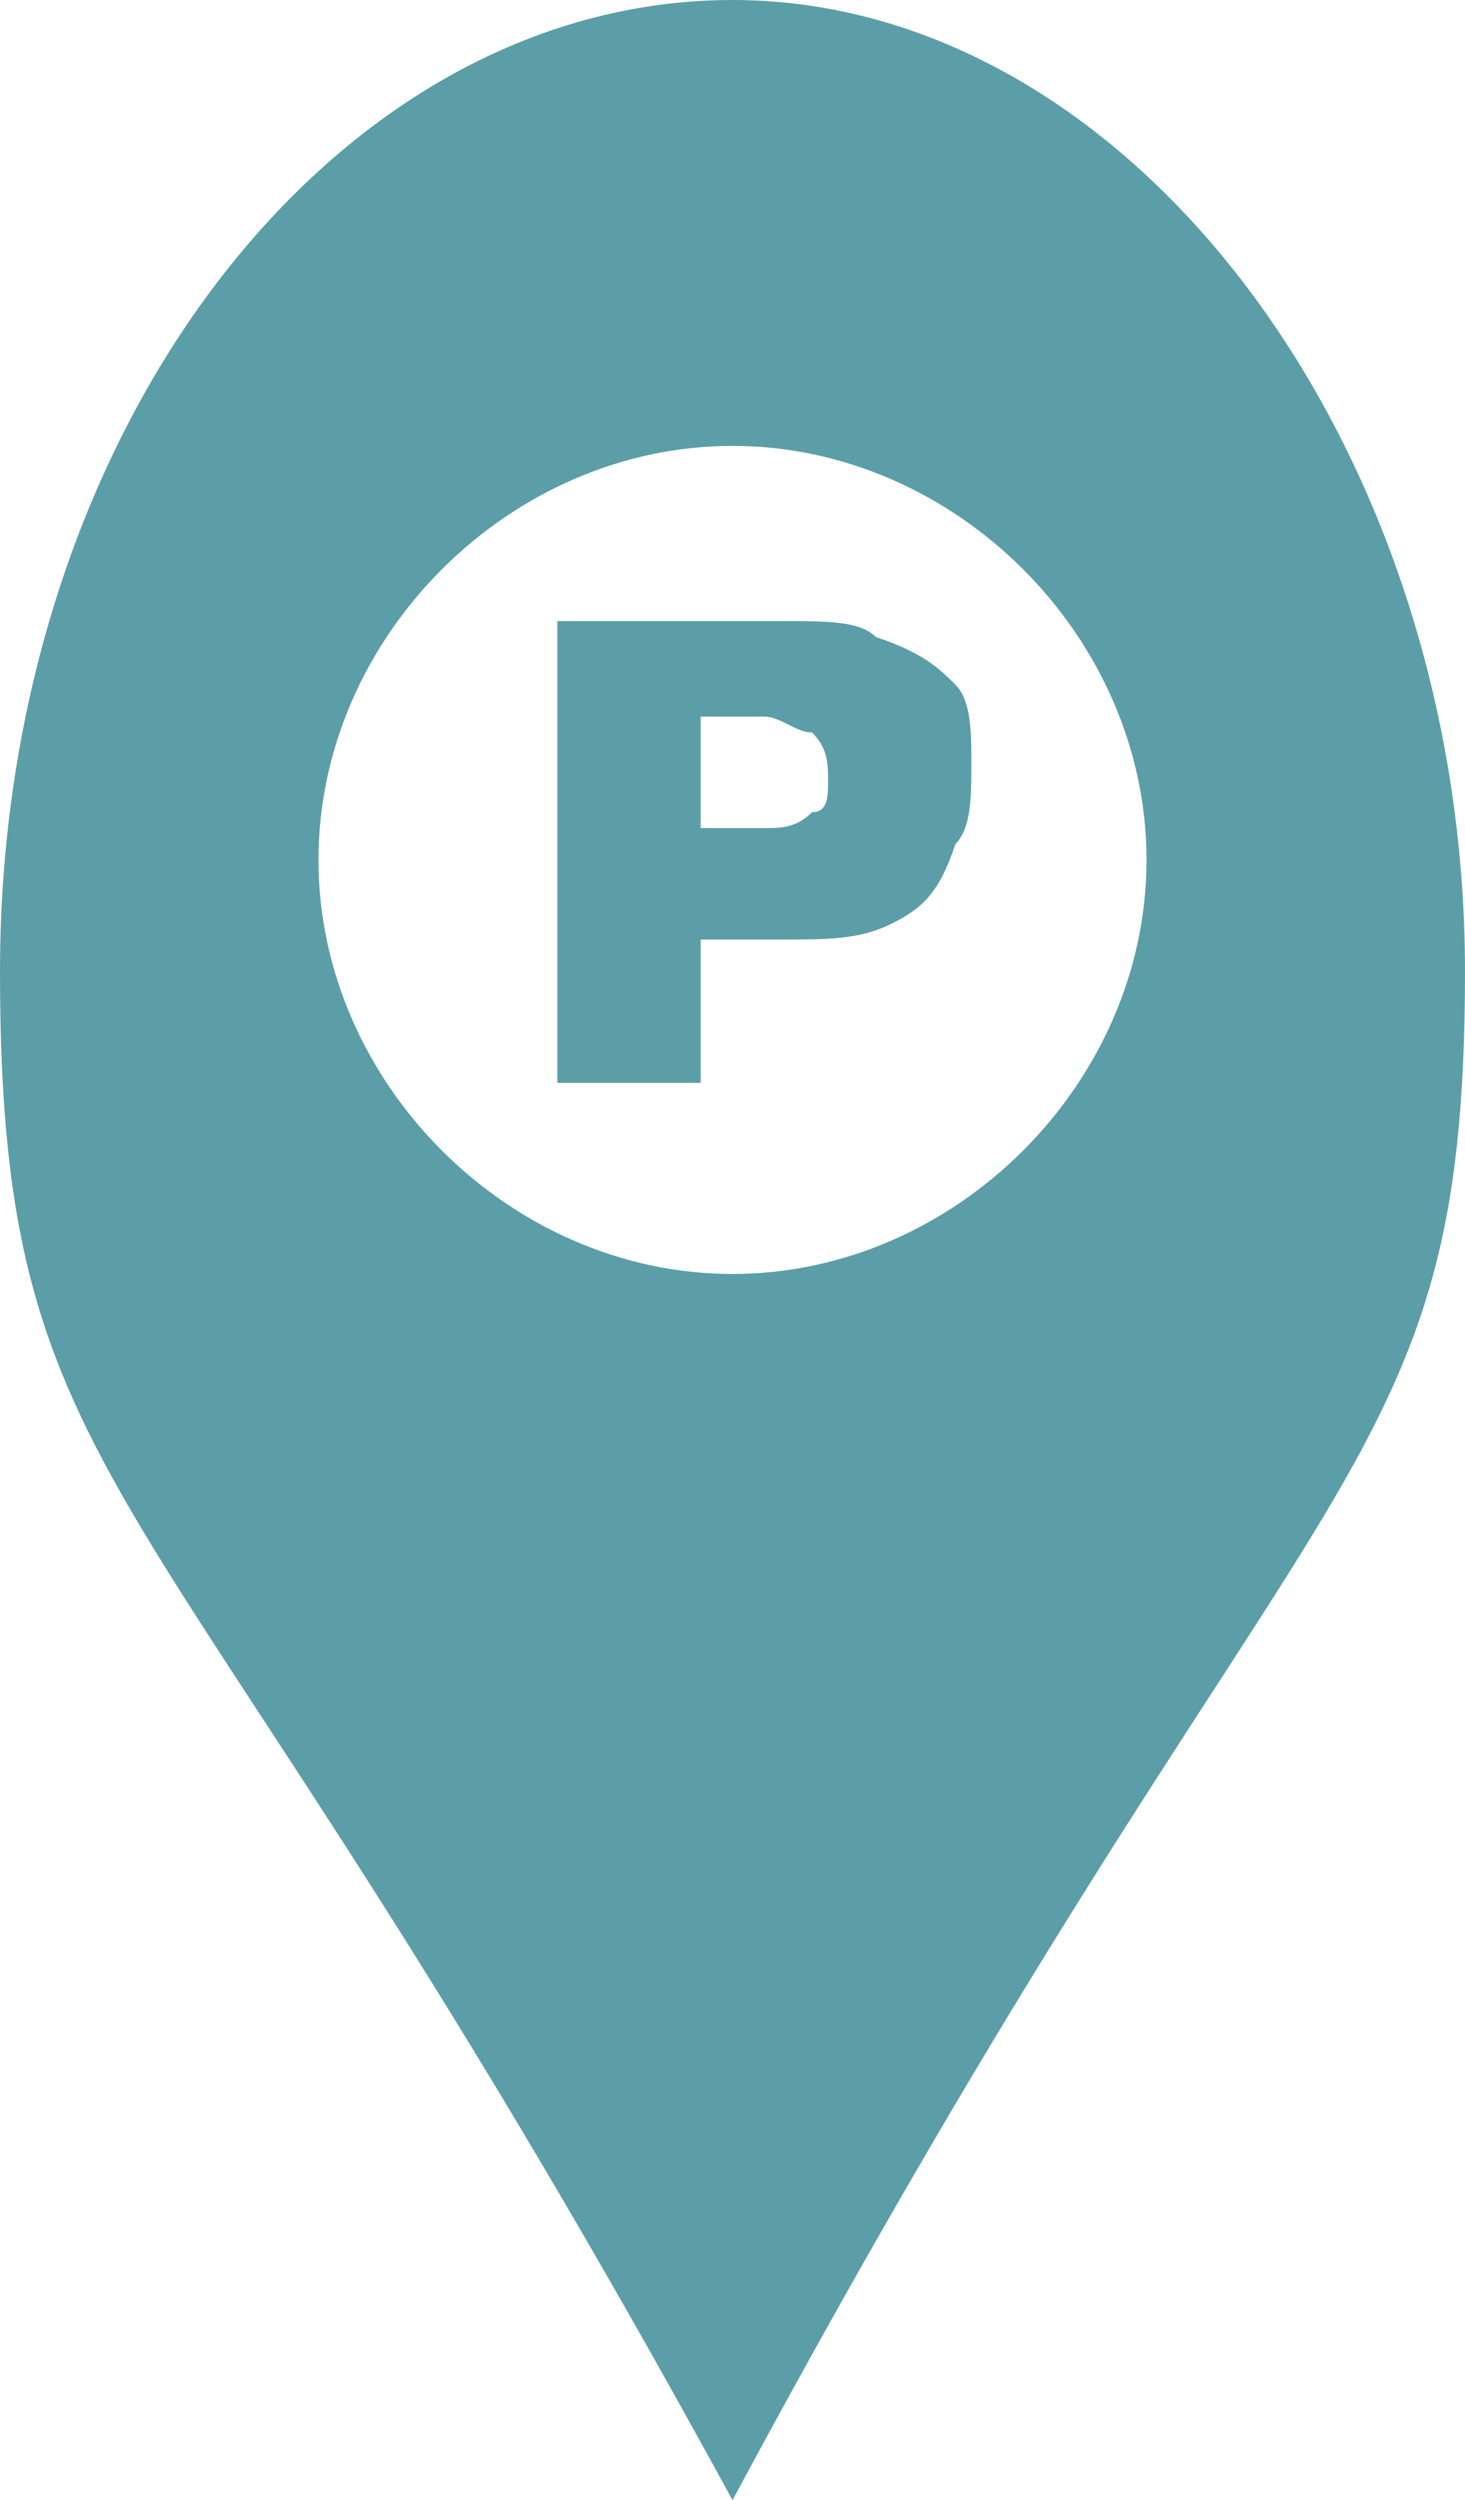 <?xml version="1.0" encoding="utf-8"?>
<!-- Generator: Adobe Illustrator 25.2.3, SVG Export Plug-In . SVG Version: 6.00 Build 0)  -->
<svg version="1.1"   xmlns="http://www.w3.org/2000/svg" xmlns:xlink="http://www.w3.org/1999/xlink" x="0px" y="0px"
	 viewBox="0 0 9.2 15.7" style="enable-background:new 0 0 9.2 15.7;" xml:space="preserve">
<g>
	<path style="fill:#5c9ea8;" d="M4.6,0C2.1,0,0,2.7,0,6.1s1,3,4.6,9.6C8.2,9,9.2,9.4,9.2,6.1S7.1,0,4.6,0z M4.6,8C3.2,8,2,6.8,2,5.4
		C2,4,3.2,2.8,4.6,2.8C6,2.8,7.2,4,7.2,5.4C7.2,6.8,6,8,4.6,8z"/>
</g>
<g>
	<path style="fill:#5c9ea8;" d="M4.9,3.9c0.3,0,0.5,0,0.6,0.1C5.8,4.1,5.9,4.2,6,4.3c0.1,0.1,0.1,0.3,0.1,0.5s0,0.4-0.1,0.5
		C5.9,5.6,5.8,5.7,5.6,5.8C5.4,5.9,5.2,5.9,4.9,5.9H4.4v0.9H3.5V3.9H4.9z M4.8,5.2c0.1,0,0.2,0,0.3-0.1C5.2,5.1,5.2,5,5.2,4.9
		c0-0.1,0-0.2-0.1-0.3C5,4.6,4.9,4.5,4.8,4.5H4.4v0.7H4.8z"/>
</g>
</svg>
